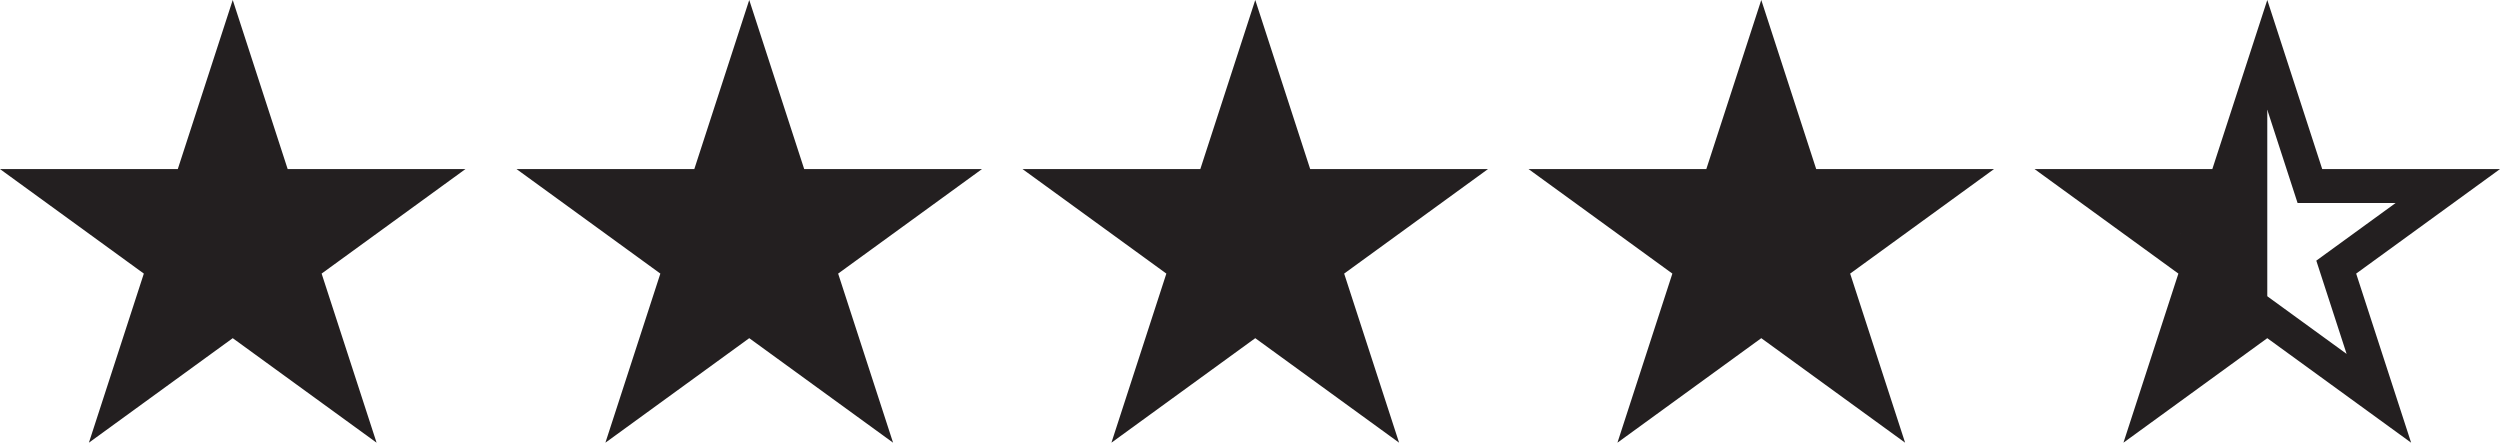 <?xml version="1.0" encoding="UTF-8"?>
<svg id="Layer_1" data-name="Layer 1" xmlns="http://www.w3.org/2000/svg" viewBox="0 0 1327.04 234.98">
  <defs>
    <style>
      .cls-1, .cls-2 {
        fill: #231f20;
      }

      .cls-2, .cls-3 {
        stroke: #231f20;
        stroke-miterlimit: 10;
        stroke-width: 18px;
      }

      .cls-3 {
        fill: none;
      }
    </style>
  </defs>
  <polygon class="cls-2" points="123.54 29.12 146.16 98.75 219.37 98.75 160.14 141.79 182.77 211.42 123.54 168.38 64.31 211.42 86.93 141.79 27.7 98.75 100.91 98.75 123.54 29.12"/>
  <polygon class="cls-2" points="397.71 29.12 420.34 98.75 493.55 98.75 434.32 141.79 456.94 211.42 397.71 168.38 338.48 211.42 361.11 141.79 301.88 98.75 375.09 98.75 397.71 29.12"/>
  <polygon class="cls-2" points="666.31 29.12 688.93 98.75 762.15 98.75 702.92 141.79 725.54 211.42 666.31 168.38 607.08 211.42 629.7 141.79 570.47 98.75 643.69 98.75 666.31 29.12"/>
  <polygon class="cls-2" points="934.91 29.12 957.53 98.75 1030.75 98.75 971.51 141.79 994.14 211.42 934.91 168.38 875.68 211.42 898.3 141.79 839.07 98.75 912.28 98.75 934.91 29.12"/>
  <polygon class="cls-3" points="1203.51 29.12 1226.13 98.75 1299.34 98.75 1240.11 141.79 1262.74 211.42 1203.51 168.38 1144.28 211.42 1166.9 141.79 1107.67 98.75 1180.88 98.75 1203.51 29.12"/>
  <rect class="cls-1" x="1185.86" y="55.9" width="17.65" height="117.91"/>
  <rect class="cls-1" x="1131.55" y="92.37" width="60.01" height="31.78"/>
  <rect class="cls-1" x="1139.52" y="139.58" width="67.55" height="31.78" transform="translate(1328.76 -1017.83) rotate(90)"/>
</svg>